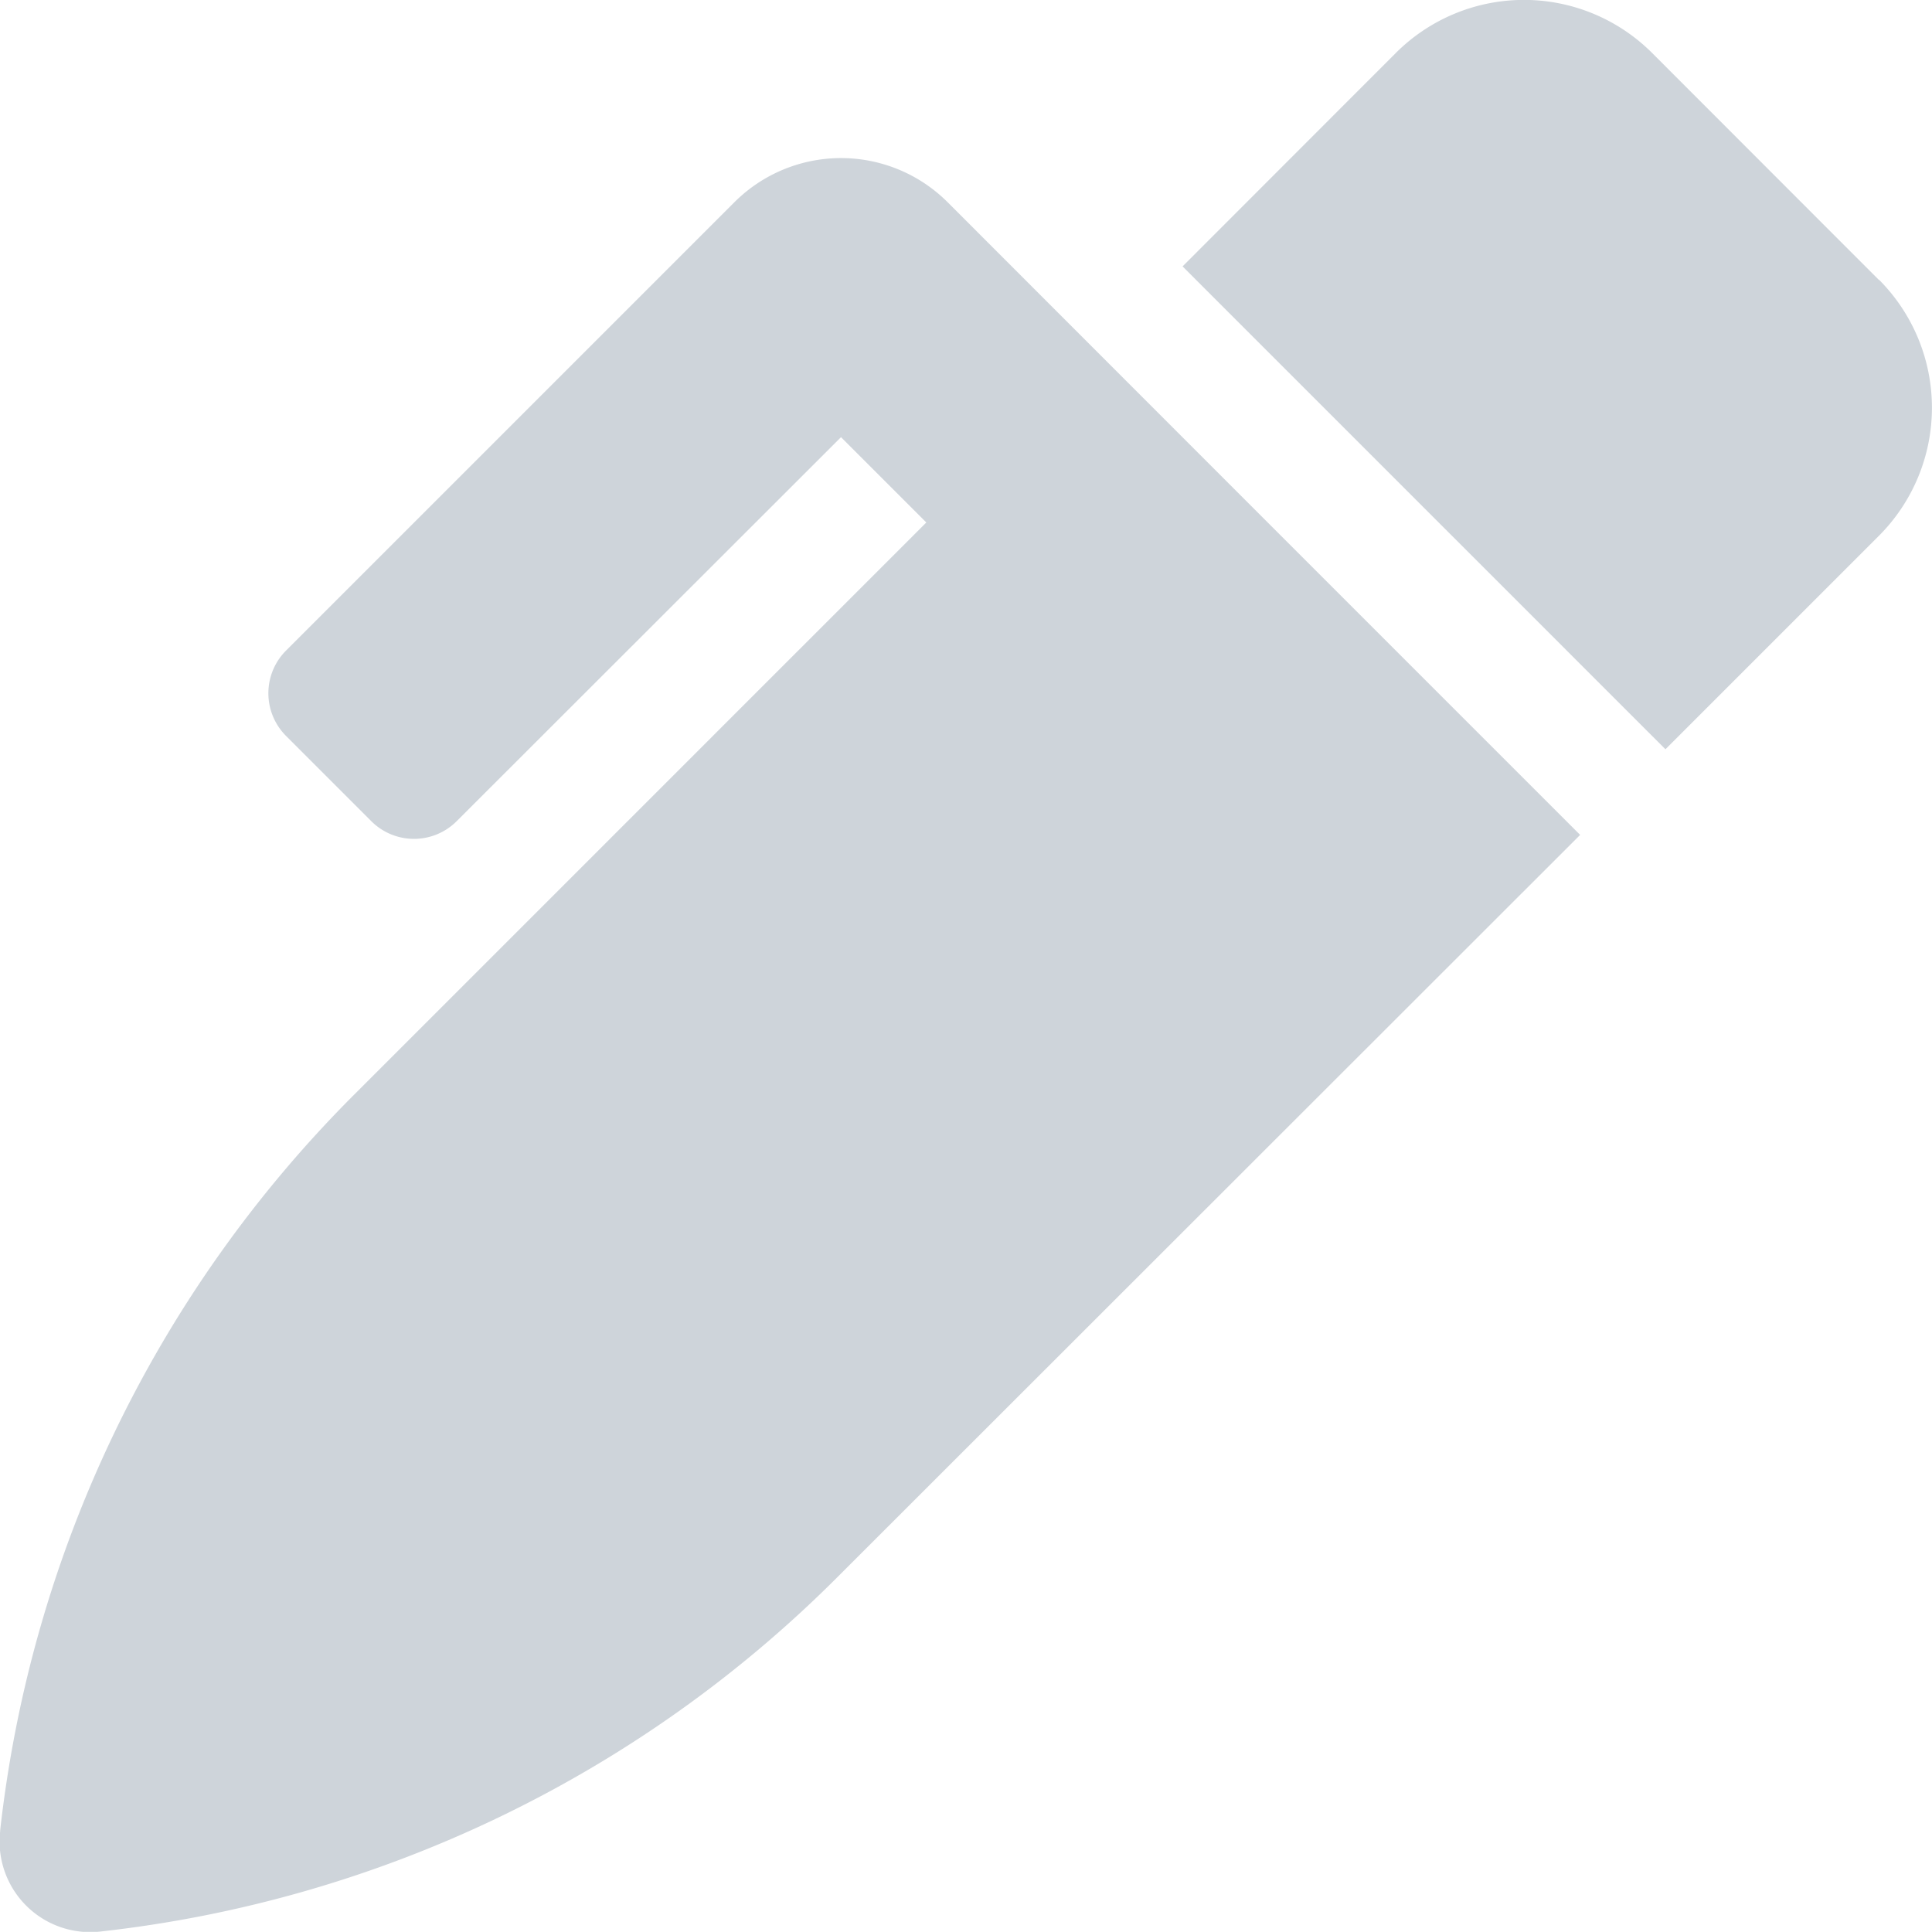 <svg xmlns="http://www.w3.org/2000/svg" width="12.003" height="12.002" viewBox="0 0 12.003 12.002">
    <path id="Icon_awesome-pen-alt" data-name="Icon awesome-pen-alt"
          d="M11.672,1.739,10.263.329a1.126,1.126,0,0,0-1.592,0L7.346,1.655l3,3,1.326-1.326a1.126,1.126,0,0,0,0-1.592ZM5.887,1.257a.937.937,0,0,0-1.326,0L1.776,4.042a.375.375,0,0,0,0,.53l.53.53a.375.375,0,0,0,.53,0L5.224,2.716l.53.53L2.2,6.8A7.666,7.666,0,0,0,0,11.372v.005A.563.563,0,0,0,.624,12,7.666,7.666,0,0,0,5.2,9.8L9.816,5.187l-1.94-1.94L5.887,1.257Z"
          transform="translate(0.001 0)" fill="#ced4da"/>
</svg>
